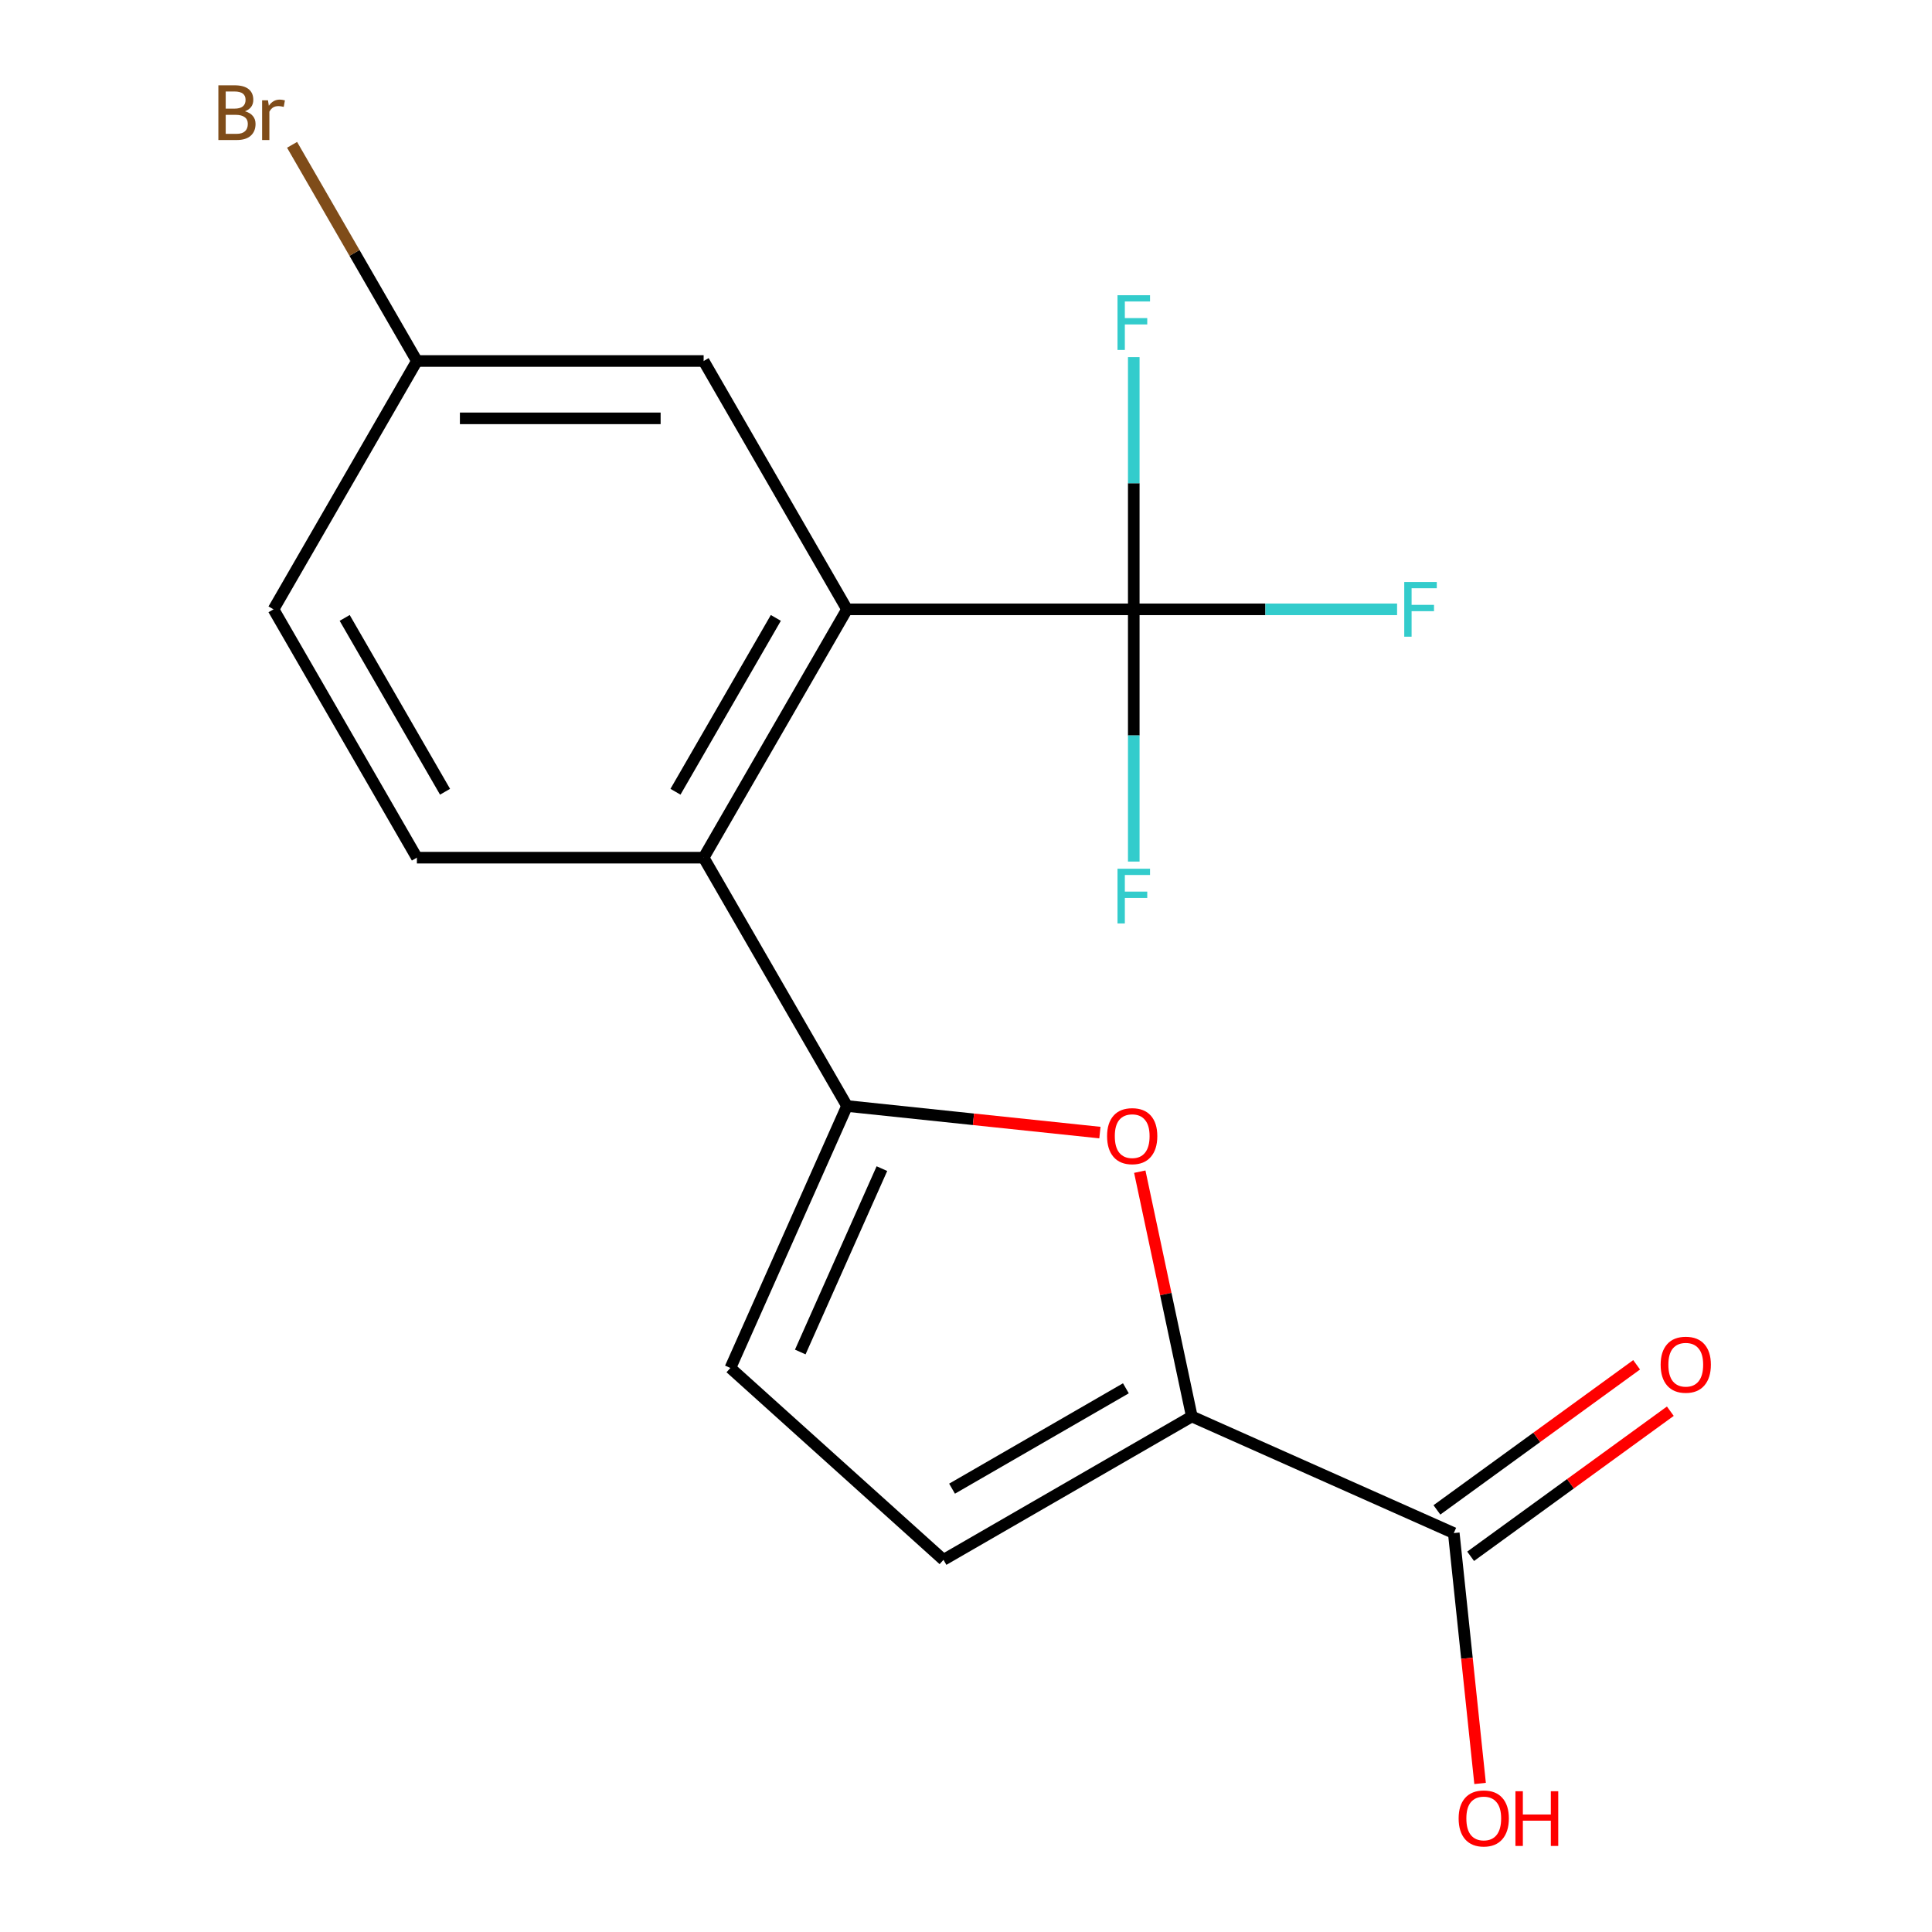 <?xml version='1.0' encoding='iso-8859-1'?>
<svg version='1.1' baseProfile='full'
              xmlns='http://www.w3.org/2000/svg'
                      xmlns:rdkit='http://www.rdkit.org/xml'
                      xmlns:xlink='http://www.w3.org/1999/xlink'
                  xml:space='preserve'
width='1000px' height='1000px' viewBox='0 0 1000 1000'>
<!-- END OF HEADER -->
<rect style='opacity:1.0;fill:#FFFFFF;stroke:none' width='1000' height='1000' x='0' y='0'> </rect>
<path class='bond-0' d='M 438.413,572.467 L 503.862,579.346' style='fill:none;fill-rule:evenodd;stroke:#000000;stroke-width:6px;stroke-linecap:butt;stroke-linejoin:miter;stroke-opacity:1' />
<path class='bond-0' d='M 503.862,579.346 L 569.312,586.225' style='fill:none;fill-rule:evenodd;stroke:#FF0000;stroke-width:6px;stroke-linecap:butt;stroke-linejoin:miter;stroke-opacity:1' />
<path class='bond-4' d='M 438.413,572.467 L 364.202,443.929' style='fill:none;fill-rule:evenodd;stroke:#000000;stroke-width:6px;stroke-linecap:butt;stroke-linejoin:miter;stroke-opacity:1' />
<path class='bond-5' d='M 438.413,572.467 L 378.044,708.057' style='fill:none;fill-rule:evenodd;stroke:#000000;stroke-width:6px;stroke-linecap:butt;stroke-linejoin:miter;stroke-opacity:1' />
<path class='bond-5' d='M 456.476,604.879 L 414.217,699.793' style='fill:none;fill-rule:evenodd;stroke:#000000;stroke-width:6px;stroke-linecap:butt;stroke-linejoin:miter;stroke-opacity:1' />
<path class='bond-3' d='M 589.948,606.452 L 603.415,669.806' style='fill:none;fill-rule:evenodd;stroke:#FF0000;stroke-width:6px;stroke-linecap:butt;stroke-linejoin:miter;stroke-opacity:1' />
<path class='bond-3' d='M 603.415,669.806 L 616.881,733.16' style='fill:none;fill-rule:evenodd;stroke:#000000;stroke-width:6px;stroke-linecap:butt;stroke-linejoin:miter;stroke-opacity:1' />
<path class='bond-1' d='M 438.413,315.392 L 364.202,443.929' style='fill:none;fill-rule:evenodd;stroke:#000000;stroke-width:6px;stroke-linecap:butt;stroke-linejoin:miter;stroke-opacity:1' />
<path class='bond-1' d='M 401.574,319.83 L 349.626,409.806' style='fill:none;fill-rule:evenodd;stroke:#000000;stroke-width:6px;stroke-linecap:butt;stroke-linejoin:miter;stroke-opacity:1' />
<path class='bond-2' d='M 438.413,315.392 L 586.835,315.392' style='fill:none;fill-rule:evenodd;stroke:#000000;stroke-width:6px;stroke-linecap:butt;stroke-linejoin:miter;stroke-opacity:1' />
<path class='bond-9' d='M 438.413,315.392 L 364.202,186.854' style='fill:none;fill-rule:evenodd;stroke:#000000;stroke-width:6px;stroke-linecap:butt;stroke-linejoin:miter;stroke-opacity:1' />
<path class='bond-11' d='M 586.835,315.392 L 654.981,315.392' style='fill:none;fill-rule:evenodd;stroke:#000000;stroke-width:6px;stroke-linecap:butt;stroke-linejoin:miter;stroke-opacity:1' />
<path class='bond-11' d='M 654.981,315.392 L 723.127,315.392' style='fill:none;fill-rule:evenodd;stroke:#33CCCC;stroke-width:6px;stroke-linecap:butt;stroke-linejoin:miter;stroke-opacity:1' />
<path class='bond-12' d='M 586.835,315.392 L 586.835,250.116' style='fill:none;fill-rule:evenodd;stroke:#000000;stroke-width:6px;stroke-linecap:butt;stroke-linejoin:miter;stroke-opacity:1' />
<path class='bond-12' d='M 586.835,250.116 L 586.835,184.84' style='fill:none;fill-rule:evenodd;stroke:#33CCCC;stroke-width:6px;stroke-linecap:butt;stroke-linejoin:miter;stroke-opacity:1' />
<path class='bond-13' d='M 586.835,315.392 L 586.835,380.668' style='fill:none;fill-rule:evenodd;stroke:#000000;stroke-width:6px;stroke-linecap:butt;stroke-linejoin:miter;stroke-opacity:1' />
<path class='bond-13' d='M 586.835,380.668 L 586.835,445.944' style='fill:none;fill-rule:evenodd;stroke:#33CCCC;stroke-width:6px;stroke-linecap:butt;stroke-linejoin:miter;stroke-opacity:1' />
<path class='bond-7' d='M 616.881,733.16 L 752.471,793.529' style='fill:none;fill-rule:evenodd;stroke:#000000;stroke-width:6px;stroke-linecap:butt;stroke-linejoin:miter;stroke-opacity:1' />
<path class='bond-18' d='M 616.881,733.16 L 488.343,807.371' style='fill:none;fill-rule:evenodd;stroke:#000000;stroke-width:6px;stroke-linecap:butt;stroke-linejoin:miter;stroke-opacity:1' />
<path class='bond-18' d='M 582.758,718.584 L 492.782,770.532' style='fill:none;fill-rule:evenodd;stroke:#000000;stroke-width:6px;stroke-linecap:butt;stroke-linejoin:miter;stroke-opacity:1' />
<path class='bond-8' d='M 364.202,443.929 L 215.779,443.929' style='fill:none;fill-rule:evenodd;stroke:#000000;stroke-width:6px;stroke-linecap:butt;stroke-linejoin:miter;stroke-opacity:1' />
<path class='bond-6' d='M 378.044,708.057 L 488.343,807.371' style='fill:none;fill-rule:evenodd;stroke:#000000;stroke-width:6px;stroke-linecap:butt;stroke-linejoin:miter;stroke-opacity:1' />
<path class='bond-10' d='M 761.195,805.537 L 812.878,767.987' style='fill:none;fill-rule:evenodd;stroke:#000000;stroke-width:6px;stroke-linecap:butt;stroke-linejoin:miter;stroke-opacity:1' />
<path class='bond-10' d='M 812.878,767.987 L 864.561,730.437' style='fill:none;fill-rule:evenodd;stroke:#FF0000;stroke-width:6px;stroke-linecap:butt;stroke-linejoin:miter;stroke-opacity:1' />
<path class='bond-10' d='M 743.747,781.521 L 795.43,743.972' style='fill:none;fill-rule:evenodd;stroke:#000000;stroke-width:6px;stroke-linecap:butt;stroke-linejoin:miter;stroke-opacity:1' />
<path class='bond-10' d='M 795.43,743.972 L 847.113,706.422' style='fill:none;fill-rule:evenodd;stroke:#FF0000;stroke-width:6px;stroke-linecap:butt;stroke-linejoin:miter;stroke-opacity:1' />
<path class='bond-15' d='M 752.471,793.529 L 759.281,858.318' style='fill:none;fill-rule:evenodd;stroke:#000000;stroke-width:6px;stroke-linecap:butt;stroke-linejoin:miter;stroke-opacity:1' />
<path class='bond-15' d='M 759.281,858.318 L 766.091,923.108' style='fill:none;fill-rule:evenodd;stroke:#FF0000;stroke-width:6px;stroke-linecap:butt;stroke-linejoin:miter;stroke-opacity:1' />
<path class='bond-16' d='M 215.779,443.929 L 141.568,315.392' style='fill:none;fill-rule:evenodd;stroke:#000000;stroke-width:6px;stroke-linecap:butt;stroke-linejoin:miter;stroke-opacity:1' />
<path class='bond-16' d='M 230.355,409.806 L 178.407,319.83' style='fill:none;fill-rule:evenodd;stroke:#000000;stroke-width:6px;stroke-linecap:butt;stroke-linejoin:miter;stroke-opacity:1' />
<path class='bond-19' d='M 364.202,186.854 L 215.779,186.854' style='fill:none;fill-rule:evenodd;stroke:#000000;stroke-width:6px;stroke-linecap:butt;stroke-linejoin:miter;stroke-opacity:1' />
<path class='bond-19' d='M 341.938,216.539 L 238.043,216.539' style='fill:none;fill-rule:evenodd;stroke:#000000;stroke-width:6px;stroke-linecap:butt;stroke-linejoin:miter;stroke-opacity:1' />
<path class='bond-14' d='M 215.779,186.854 L 141.568,315.392' style='fill:none;fill-rule:evenodd;stroke:#000000;stroke-width:6px;stroke-linecap:butt;stroke-linejoin:miter;stroke-opacity:1' />
<path class='bond-17' d='M 215.779,186.854 L 183.479,130.909' style='fill:none;fill-rule:evenodd;stroke:#000000;stroke-width:6px;stroke-linecap:butt;stroke-linejoin:miter;stroke-opacity:1' />
<path class='bond-17' d='M 183.479,130.909 L 151.179,74.963' style='fill:none;fill-rule:evenodd;stroke:#7F4C19;stroke-width:6px;stroke-linecap:butt;stroke-linejoin:miter;stroke-opacity:1' />
<path  class='atom-1' d='M 573.022 588.061
Q 573.022 581.261, 576.382 577.461
Q 579.742 573.661, 586.022 573.661
Q 592.302 573.661, 595.662 577.461
Q 599.022 581.261, 599.022 588.061
Q 599.022 594.941, 595.622 598.861
Q 592.222 602.741, 586.022 602.741
Q 579.782 602.741, 576.382 598.861
Q 573.022 594.981, 573.022 588.061
M 586.022 599.541
Q 590.342 599.541, 592.662 596.661
Q 595.022 593.741, 595.022 588.061
Q 595.022 582.501, 592.662 579.701
Q 590.342 576.861, 586.022 576.861
Q 581.702 576.861, 579.342 579.661
Q 577.022 582.461, 577.022 588.061
Q 577.022 593.781, 579.342 596.661
Q 581.702 599.541, 586.022 599.541
' fill='#FF0000'/>
<path  class='atom-11' d='M 859.548 706.368
Q 859.548 699.568, 862.908 695.768
Q 866.268 691.968, 872.548 691.968
Q 878.828 691.968, 882.188 695.768
Q 885.548 699.568, 885.548 706.368
Q 885.548 713.248, 882.148 717.168
Q 878.748 721.048, 872.548 721.048
Q 866.308 721.048, 862.908 717.168
Q 859.548 713.288, 859.548 706.368
M 872.548 717.848
Q 876.868 717.848, 879.188 714.968
Q 881.548 712.048, 881.548 706.368
Q 881.548 700.808, 879.188 698.008
Q 876.868 695.168, 872.548 695.168
Q 868.228 695.168, 865.868 697.968
Q 863.548 700.768, 863.548 706.368
Q 863.548 712.088, 865.868 714.968
Q 868.228 717.848, 872.548 717.848
' fill='#FF0000'/>
<path  class='atom-12' d='M 726.838 301.232
L 743.678 301.232
L 743.678 304.472
L 730.638 304.472
L 730.638 313.072
L 742.238 313.072
L 742.238 316.352
L 730.638 316.352
L 730.638 329.552
L 726.838 329.552
L 726.838 301.232
' fill='#33CCCC'/>
<path  class='atom-13' d='M 578.415 152.809
L 595.255 152.809
L 595.255 156.049
L 582.215 156.049
L 582.215 164.649
L 593.815 164.649
L 593.815 167.929
L 582.215 167.929
L 582.215 181.129
L 578.415 181.129
L 578.415 152.809
' fill='#33CCCC'/>
<path  class='atom-14' d='M 578.415 449.654
L 595.255 449.654
L 595.255 452.894
L 582.215 452.894
L 582.215 461.494
L 593.815 461.494
L 593.815 464.774
L 582.215 464.774
L 582.215 477.974
L 578.415 477.974
L 578.415 449.654
' fill='#33CCCC'/>
<path  class='atom-16' d='M 754.986 941.218
Q 754.986 934.418, 758.346 930.618
Q 761.706 926.818, 767.986 926.818
Q 774.266 926.818, 777.626 930.618
Q 780.986 934.418, 780.986 941.218
Q 780.986 948.098, 777.586 952.018
Q 774.186 955.898, 767.986 955.898
Q 761.746 955.898, 758.346 952.018
Q 754.986 948.138, 754.986 941.218
M 767.986 952.698
Q 772.306 952.698, 774.626 949.818
Q 776.986 946.898, 776.986 941.218
Q 776.986 935.658, 774.626 932.858
Q 772.306 930.018, 767.986 930.018
Q 763.666 930.018, 761.306 932.818
Q 758.986 935.618, 758.986 941.218
Q 758.986 946.938, 761.306 949.818
Q 763.666 952.698, 767.986 952.698
' fill='#FF0000'/>
<path  class='atom-16' d='M 784.386 927.138
L 788.226 927.138
L 788.226 939.178
L 802.706 939.178
L 802.706 927.138
L 806.546 927.138
L 806.546 955.458
L 802.706 955.458
L 802.706 942.378
L 788.226 942.378
L 788.226 955.458
L 784.386 955.458
L 784.386 927.138
' fill='#FF0000'/>
<path  class='atom-18' d='M 126.788 57.597
Q 129.508 58.357, 130.868 60.037
Q 132.268 61.677, 132.268 64.117
Q 132.268 68.037, 129.748 70.277
Q 127.268 72.477, 122.548 72.477
L 113.028 72.477
L 113.028 44.157
L 121.388 44.157
Q 126.228 44.157, 128.668 46.117
Q 131.108 48.077, 131.108 51.677
Q 131.108 55.957, 126.788 57.597
M 116.828 47.357
L 116.828 56.237
L 121.388 56.237
Q 124.188 56.237, 125.628 55.117
Q 127.108 53.957, 127.108 51.677
Q 127.108 47.357, 121.388 47.357
L 116.828 47.357
M 122.548 69.277
Q 125.308 69.277, 126.788 67.957
Q 128.268 66.637, 128.268 64.117
Q 128.268 61.797, 126.628 60.637
Q 125.028 59.437, 121.948 59.437
L 116.828 59.437
L 116.828 69.277
L 122.548 69.277
' fill='#7F4C19'/>
<path  class='atom-18' d='M 138.708 51.917
L 139.148 54.757
Q 141.308 51.557, 144.828 51.557
Q 145.948 51.557, 147.468 51.957
L 146.868 55.317
Q 145.148 54.917, 144.188 54.917
Q 142.508 54.917, 141.388 55.597
Q 140.308 56.237, 139.428 57.797
L 139.428 72.477
L 135.668 72.477
L 135.668 51.917
L 138.708 51.917
' fill='#7F4C19'/>
</svg>

